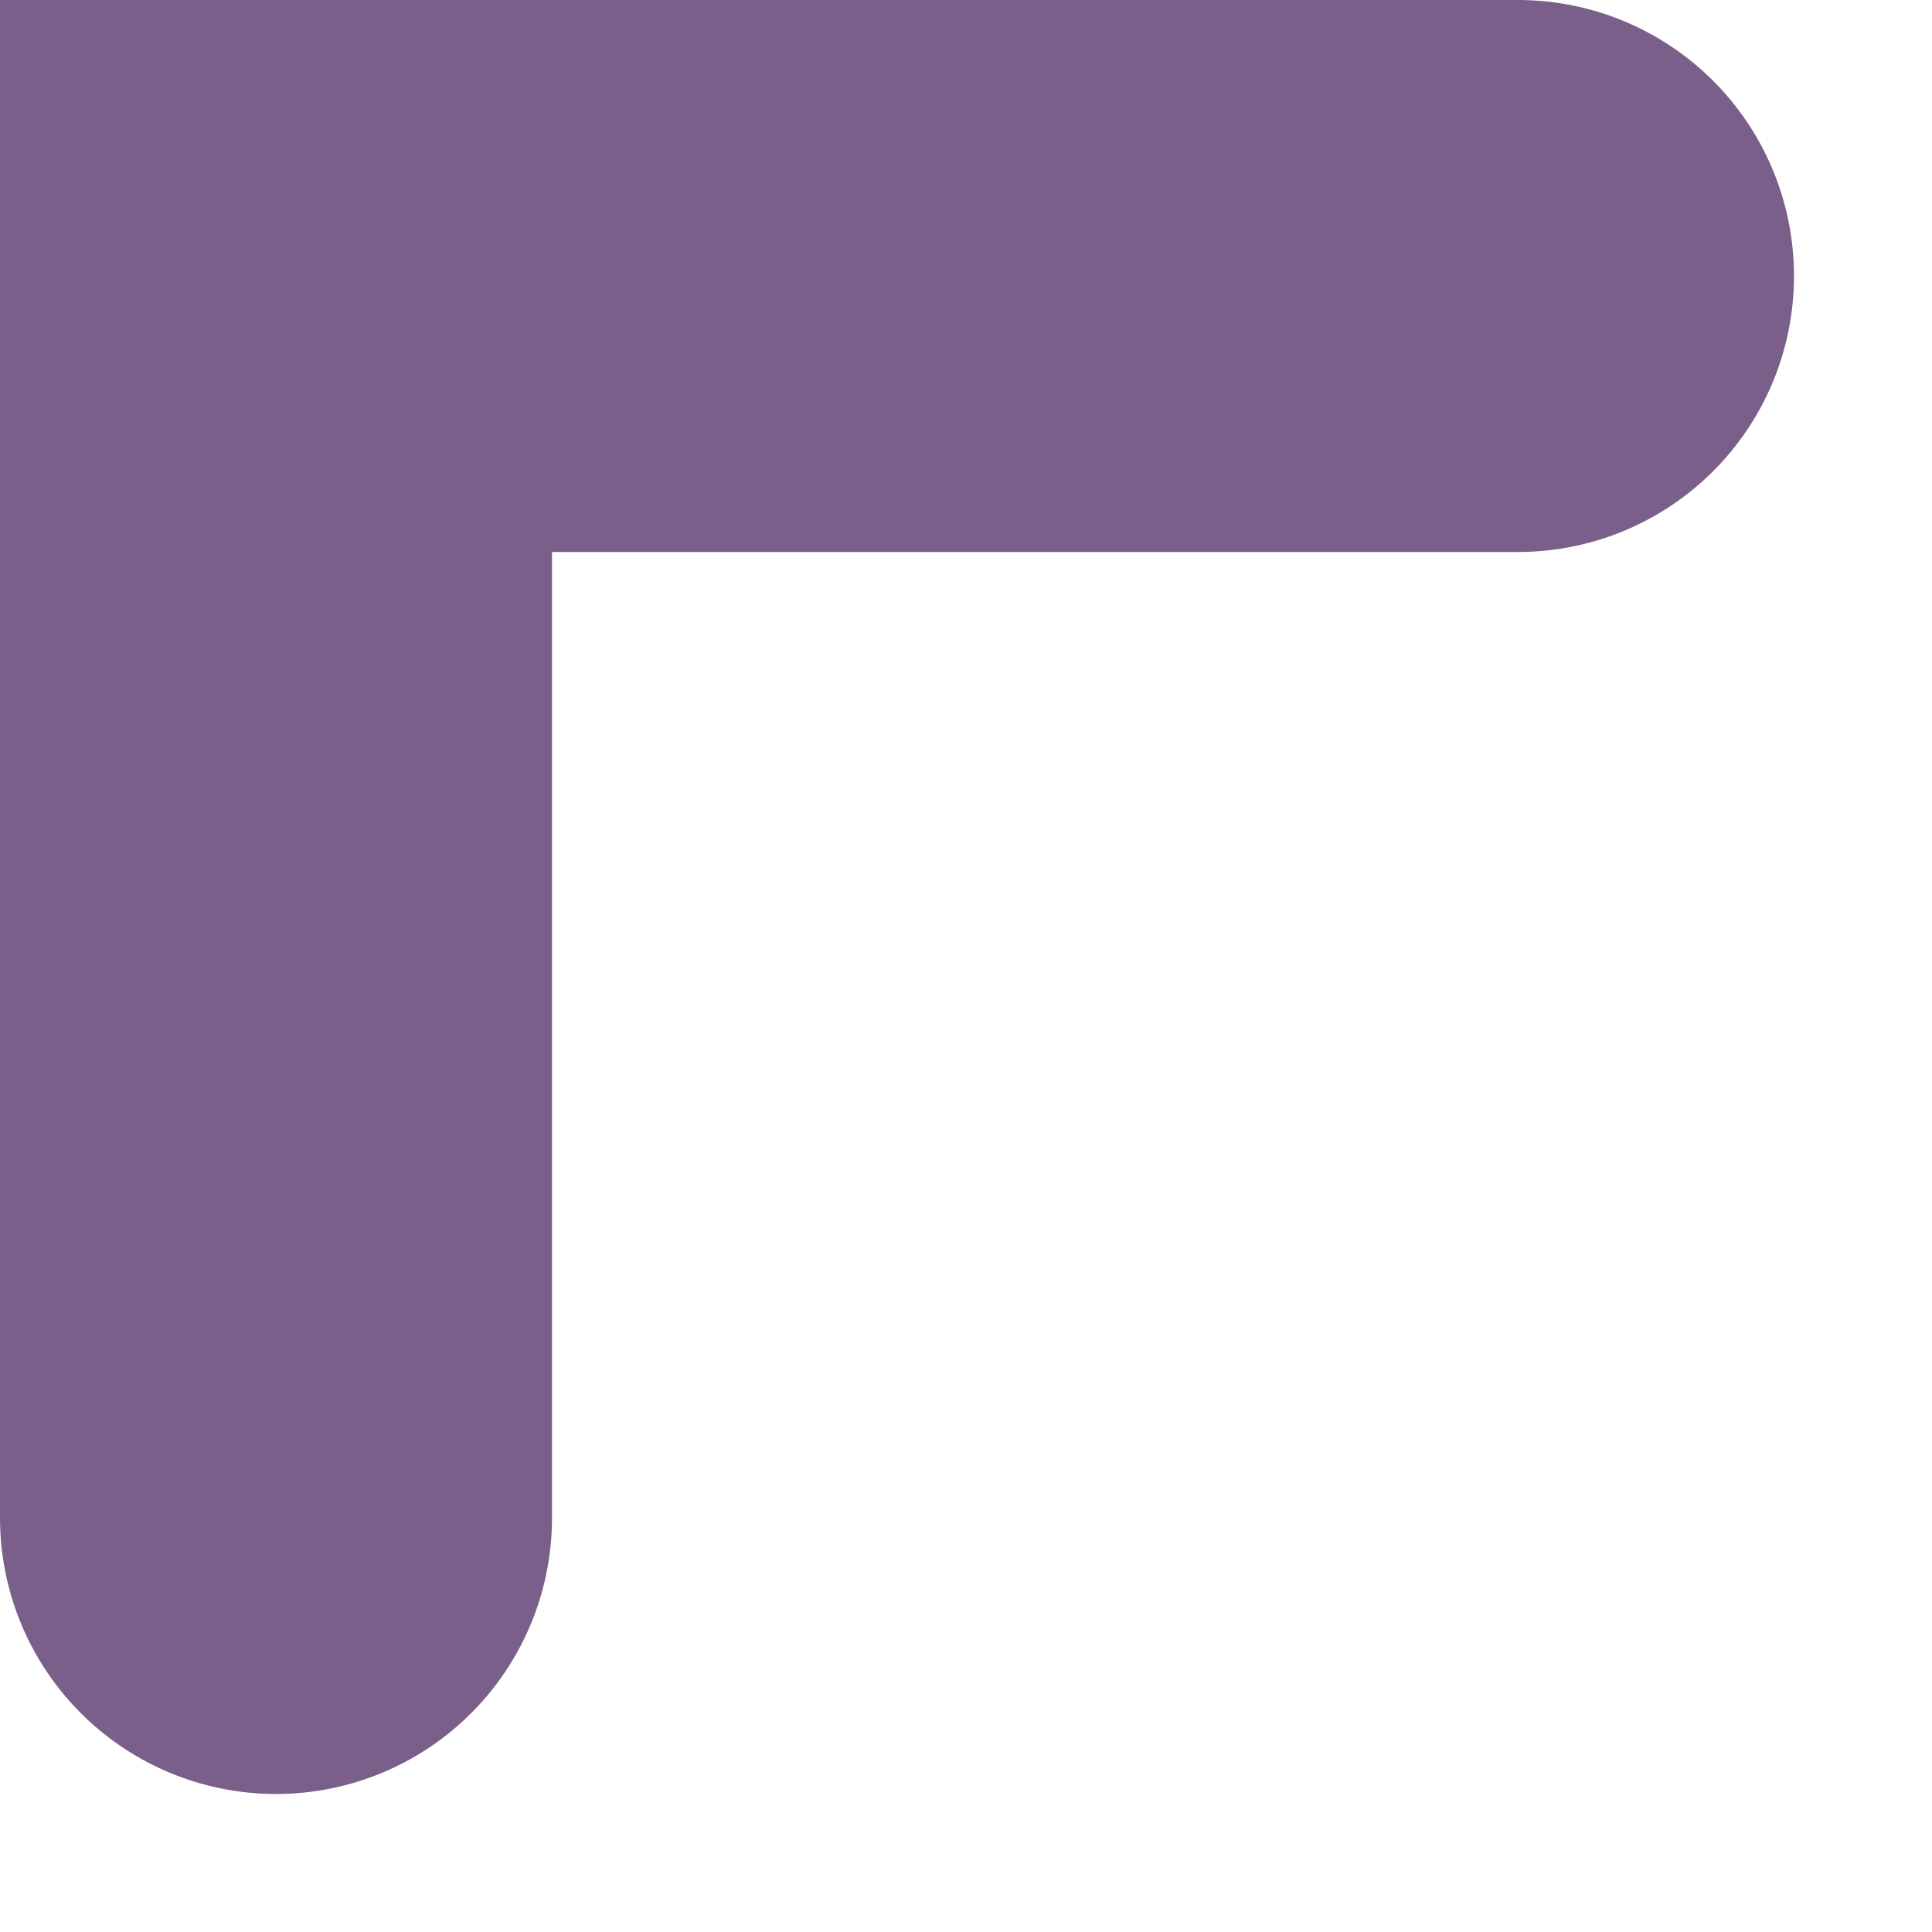 <?xml version="1.0" encoding="utf-8"?>
<svg xmlns="http://www.w3.org/2000/svg" fill="none" height="100%" overflow="visible" preserveAspectRatio="none" style="display: block;" viewBox="0 0 7 7" width="100%">
<path d="M5.5 1H1V5.5" id="Vector" stroke="#7A5F8A" stroke-linecap="round" stroke-width="2"/>
</svg>